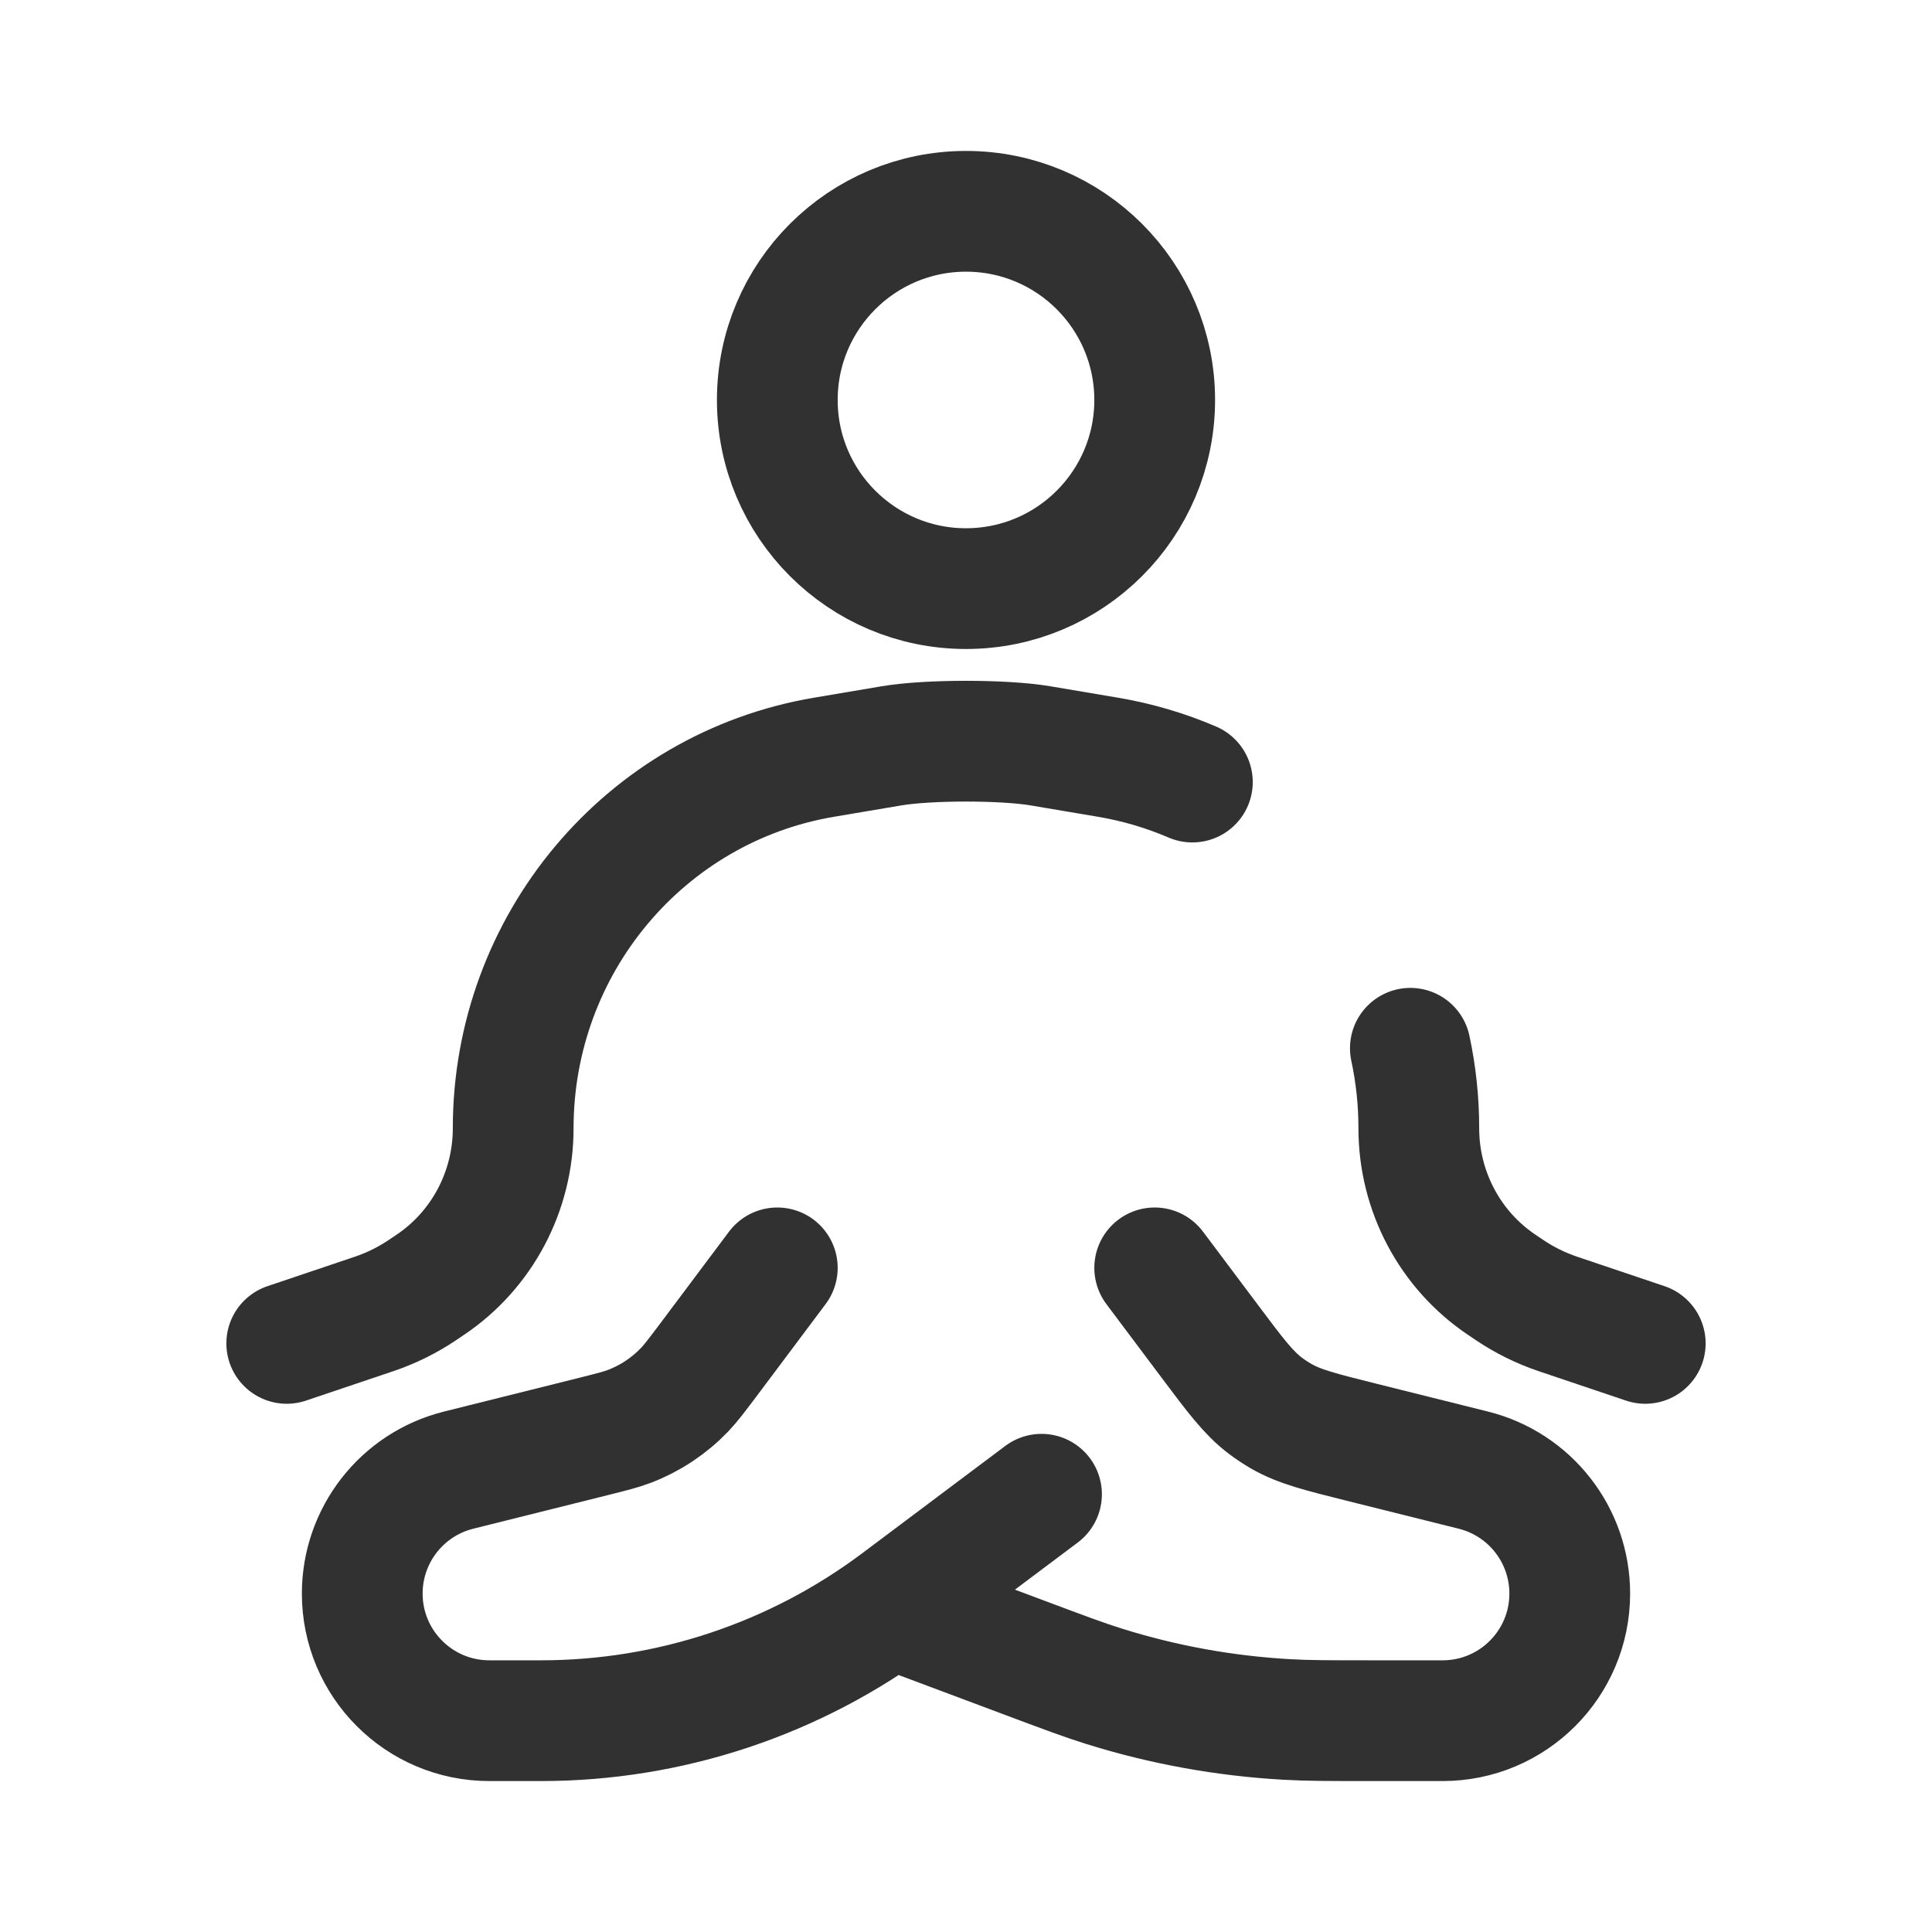 <svg width="24" height="24" viewBox="0 0 24 24" fill="none" xmlns="http://www.w3.org/2000/svg">
<path d="M14.344 4.969C14.344 6.263 13.294 7.312 12 7.312C10.706 7.312 9.656 6.263 9.656 4.969C9.656 3.674 10.706 2.625 12 2.625C13.294 2.625 14.344 3.674 14.344 4.969Z" stroke="#313131" stroke-width="1.5"/>
<path d="M20.438 16.688L19.352 16.322C19.139 16.25 18.937 16.15 18.75 16.024L18.655 15.96C18.011 15.527 17.625 14.797 17.625 14.016C17.625 13.676 17.589 13.343 17.52 13.022M3.562 16.688L4.648 16.322C4.861 16.25 5.063 16.15 5.25 16.024L5.345 15.96C5.989 15.527 6.375 14.797 6.375 14.016C6.375 11.731 8.01 9.781 10.24 9.406L11.075 9.265C11.531 9.188 12.469 9.188 12.925 9.265L13.76 9.406C14.129 9.468 14.481 9.573 14.812 9.715" stroke="#313131" stroke-width="1.5" stroke-linecap="round" stroke-linejoin="round"/>
<path d="M9.656 15.75L8.79 16.906C8.651 17.09 8.582 17.182 8.504 17.264C8.312 17.464 8.078 17.62 7.818 17.719C7.713 17.759 7.601 17.787 7.378 17.843L5.696 18.263C4.993 18.439 4.5 19.071 4.5 19.796C4.5 20.668 5.207 21.375 6.079 21.375H6.72C8.322 21.375 9.88 20.856 11.161 19.895L12.938 18.562M14.344 15.75L15.025 16.658C15.347 17.088 15.508 17.302 15.717 17.461C15.78 17.509 15.846 17.552 15.914 17.592C16.141 17.723 16.402 17.788 16.922 17.918L18.304 18.263C19.007 18.439 19.5 19.071 19.5 19.796C19.5 20.668 18.793 21.375 17.921 21.375H17.041C16.514 21.375 16.251 21.375 15.989 21.36C15.217 21.317 14.454 21.179 13.716 20.948C13.466 20.87 13.219 20.777 12.725 20.592L11.062 19.969" stroke="#313131" stroke-width="1.5" stroke-linecap="round" stroke-linejoin="round"/>
</svg>
